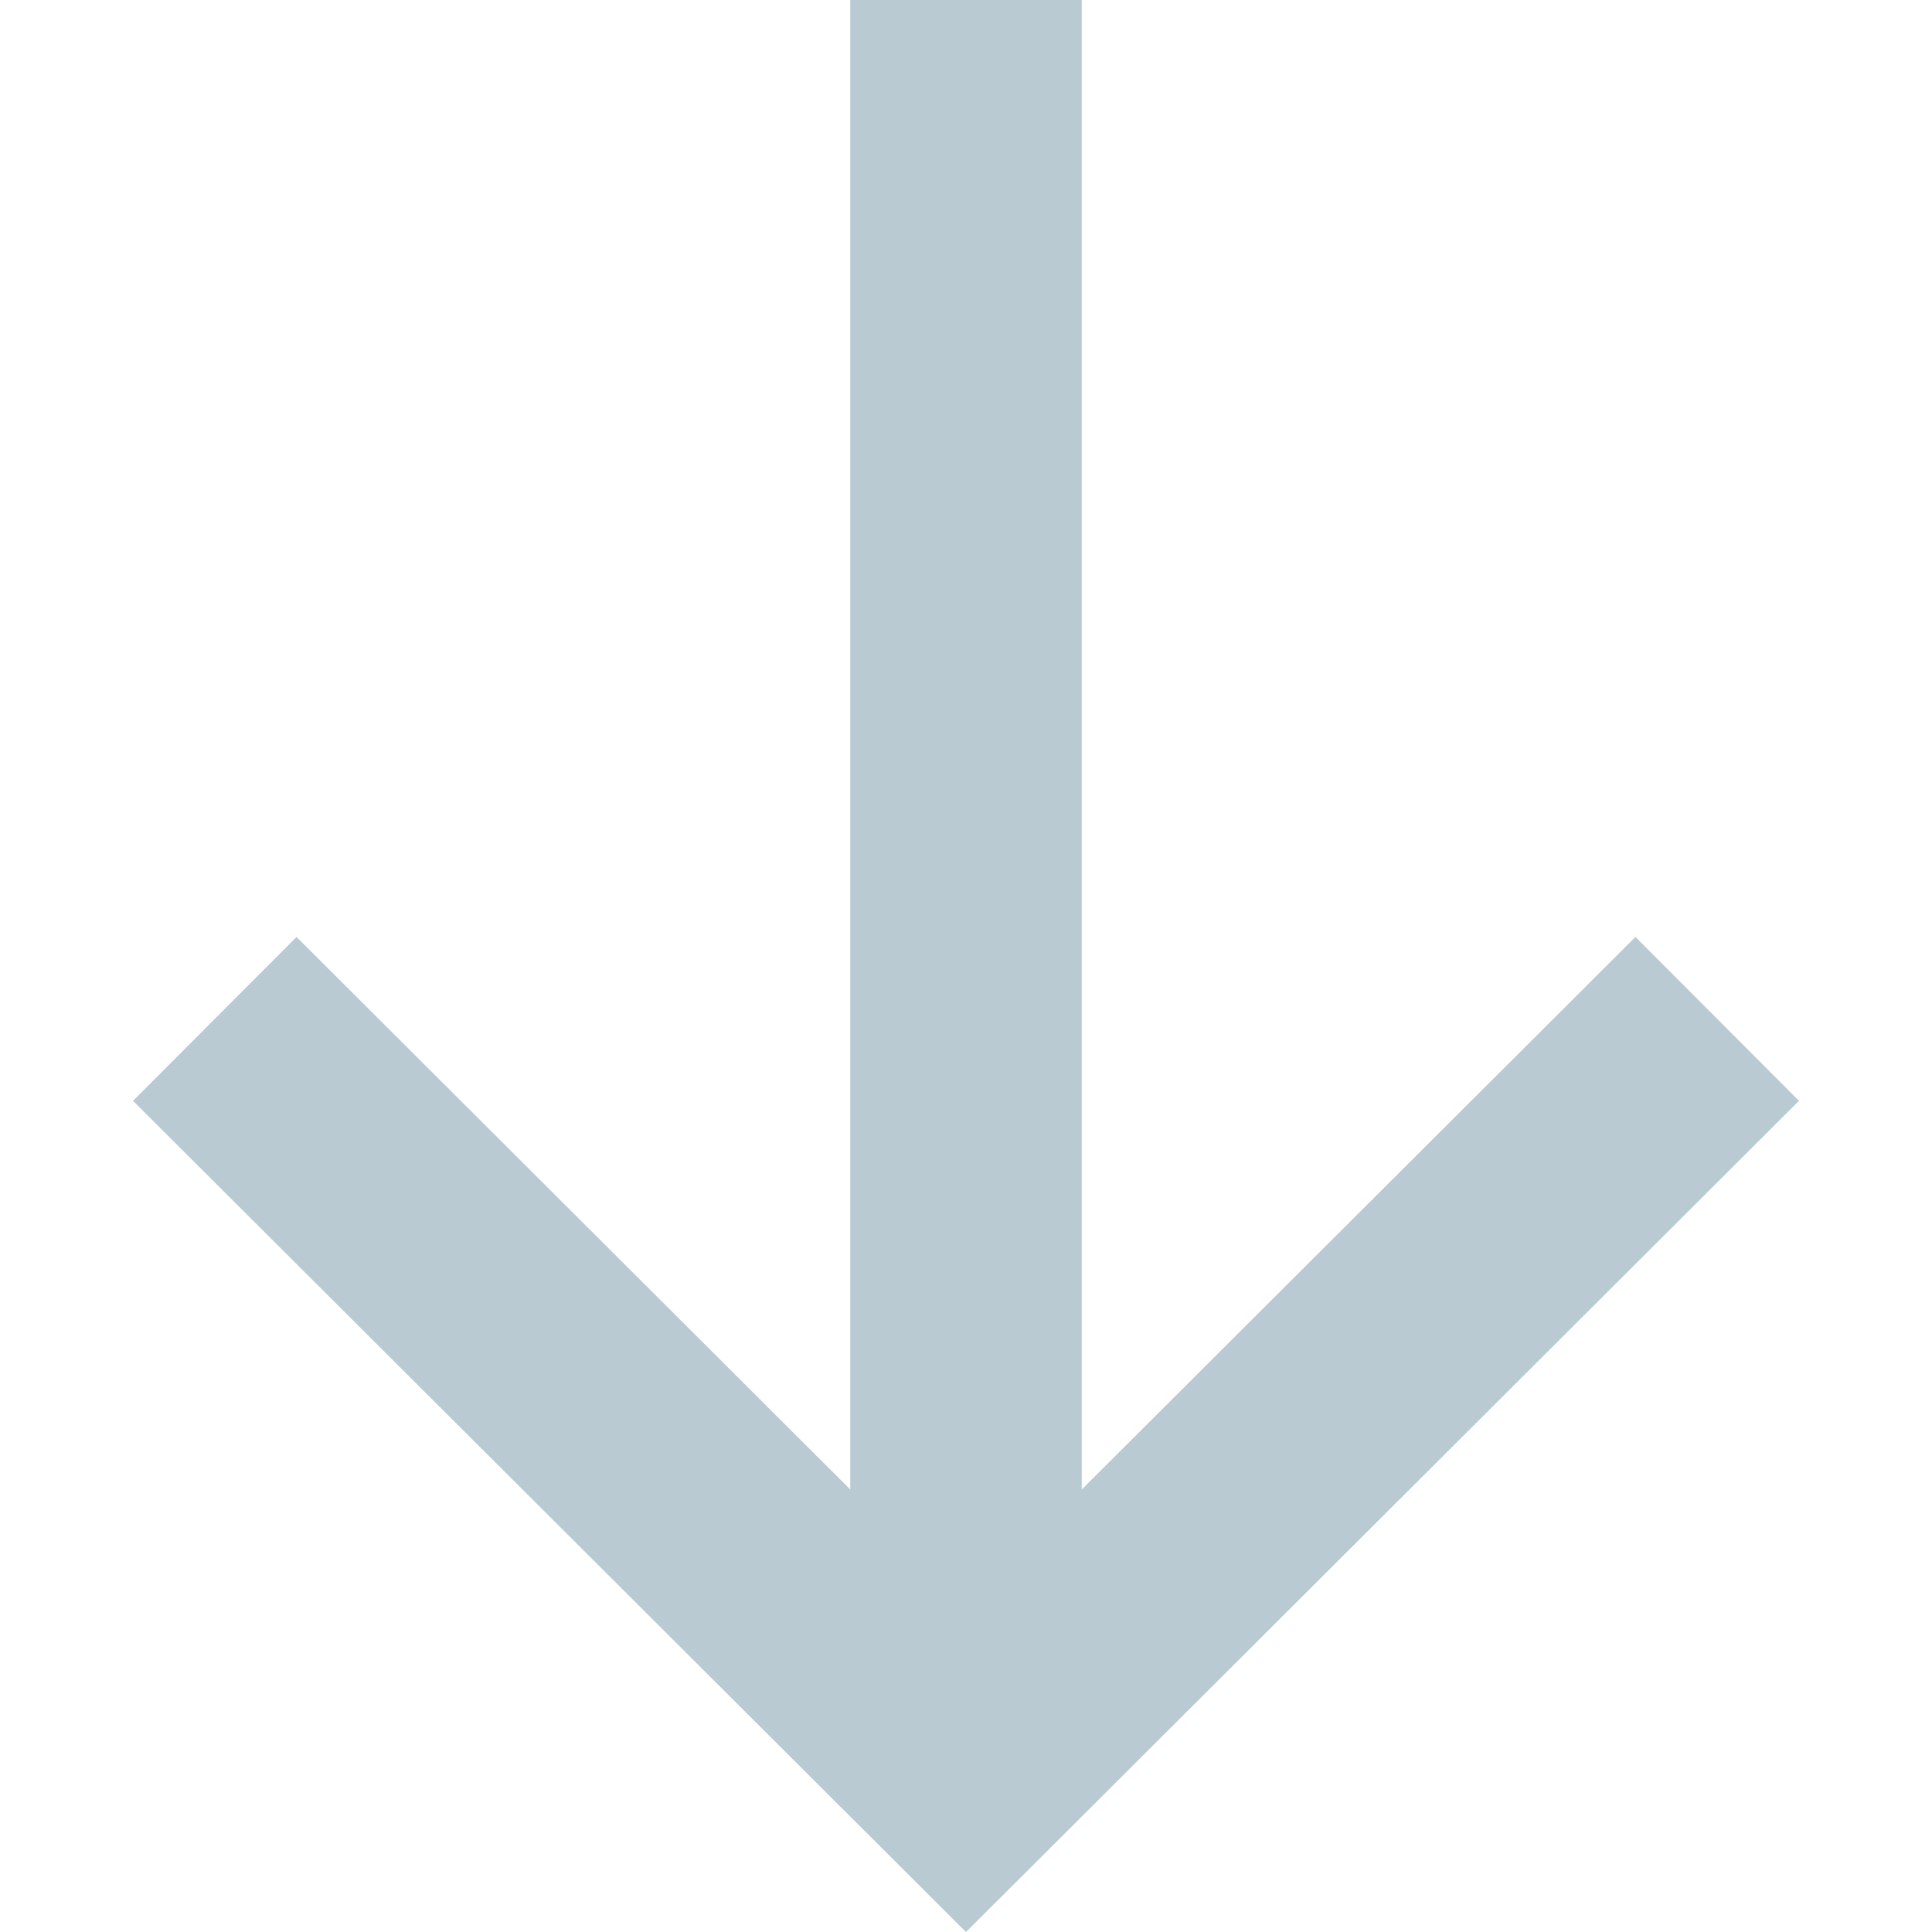 <?xml version="1.0" encoding="UTF-8" standalone="no"?>
<svg
   version="1.1"
   viewBox="0 0 373 373"
   width="24"
   height="24"
   id="svg1"
   xmlns="http://www.w3.org/2000/svg"
   xmlns:svg="http://www.w3.org/2000/svg">
  <defs
     id="defs1" />
  <path
     style="display:inline;fill:none;stroke:#b9cad3;stroke-width:44.7;stroke-linecap:butt;stroke-linejoin:bevel;stroke-dasharray:none;stroke-opacity:1;paint-order:markers fill stroke"
     d="M 186.5,0 V 349.588"
     id="path2" />
  <path
     style="display:inline;fill:none;stroke:#b9cad3;stroke-width:44.7;stroke-linecap:butt;stroke-linejoin:bevel;stroke-dasharray:none;stroke-opacity:1"
     d="M 110.967,260.694 271.779,421.159 M 401.033,260.694 240.221,421.159"
     id="path3"
     transform="translate(-69.5,-63.98)" />
</svg>
